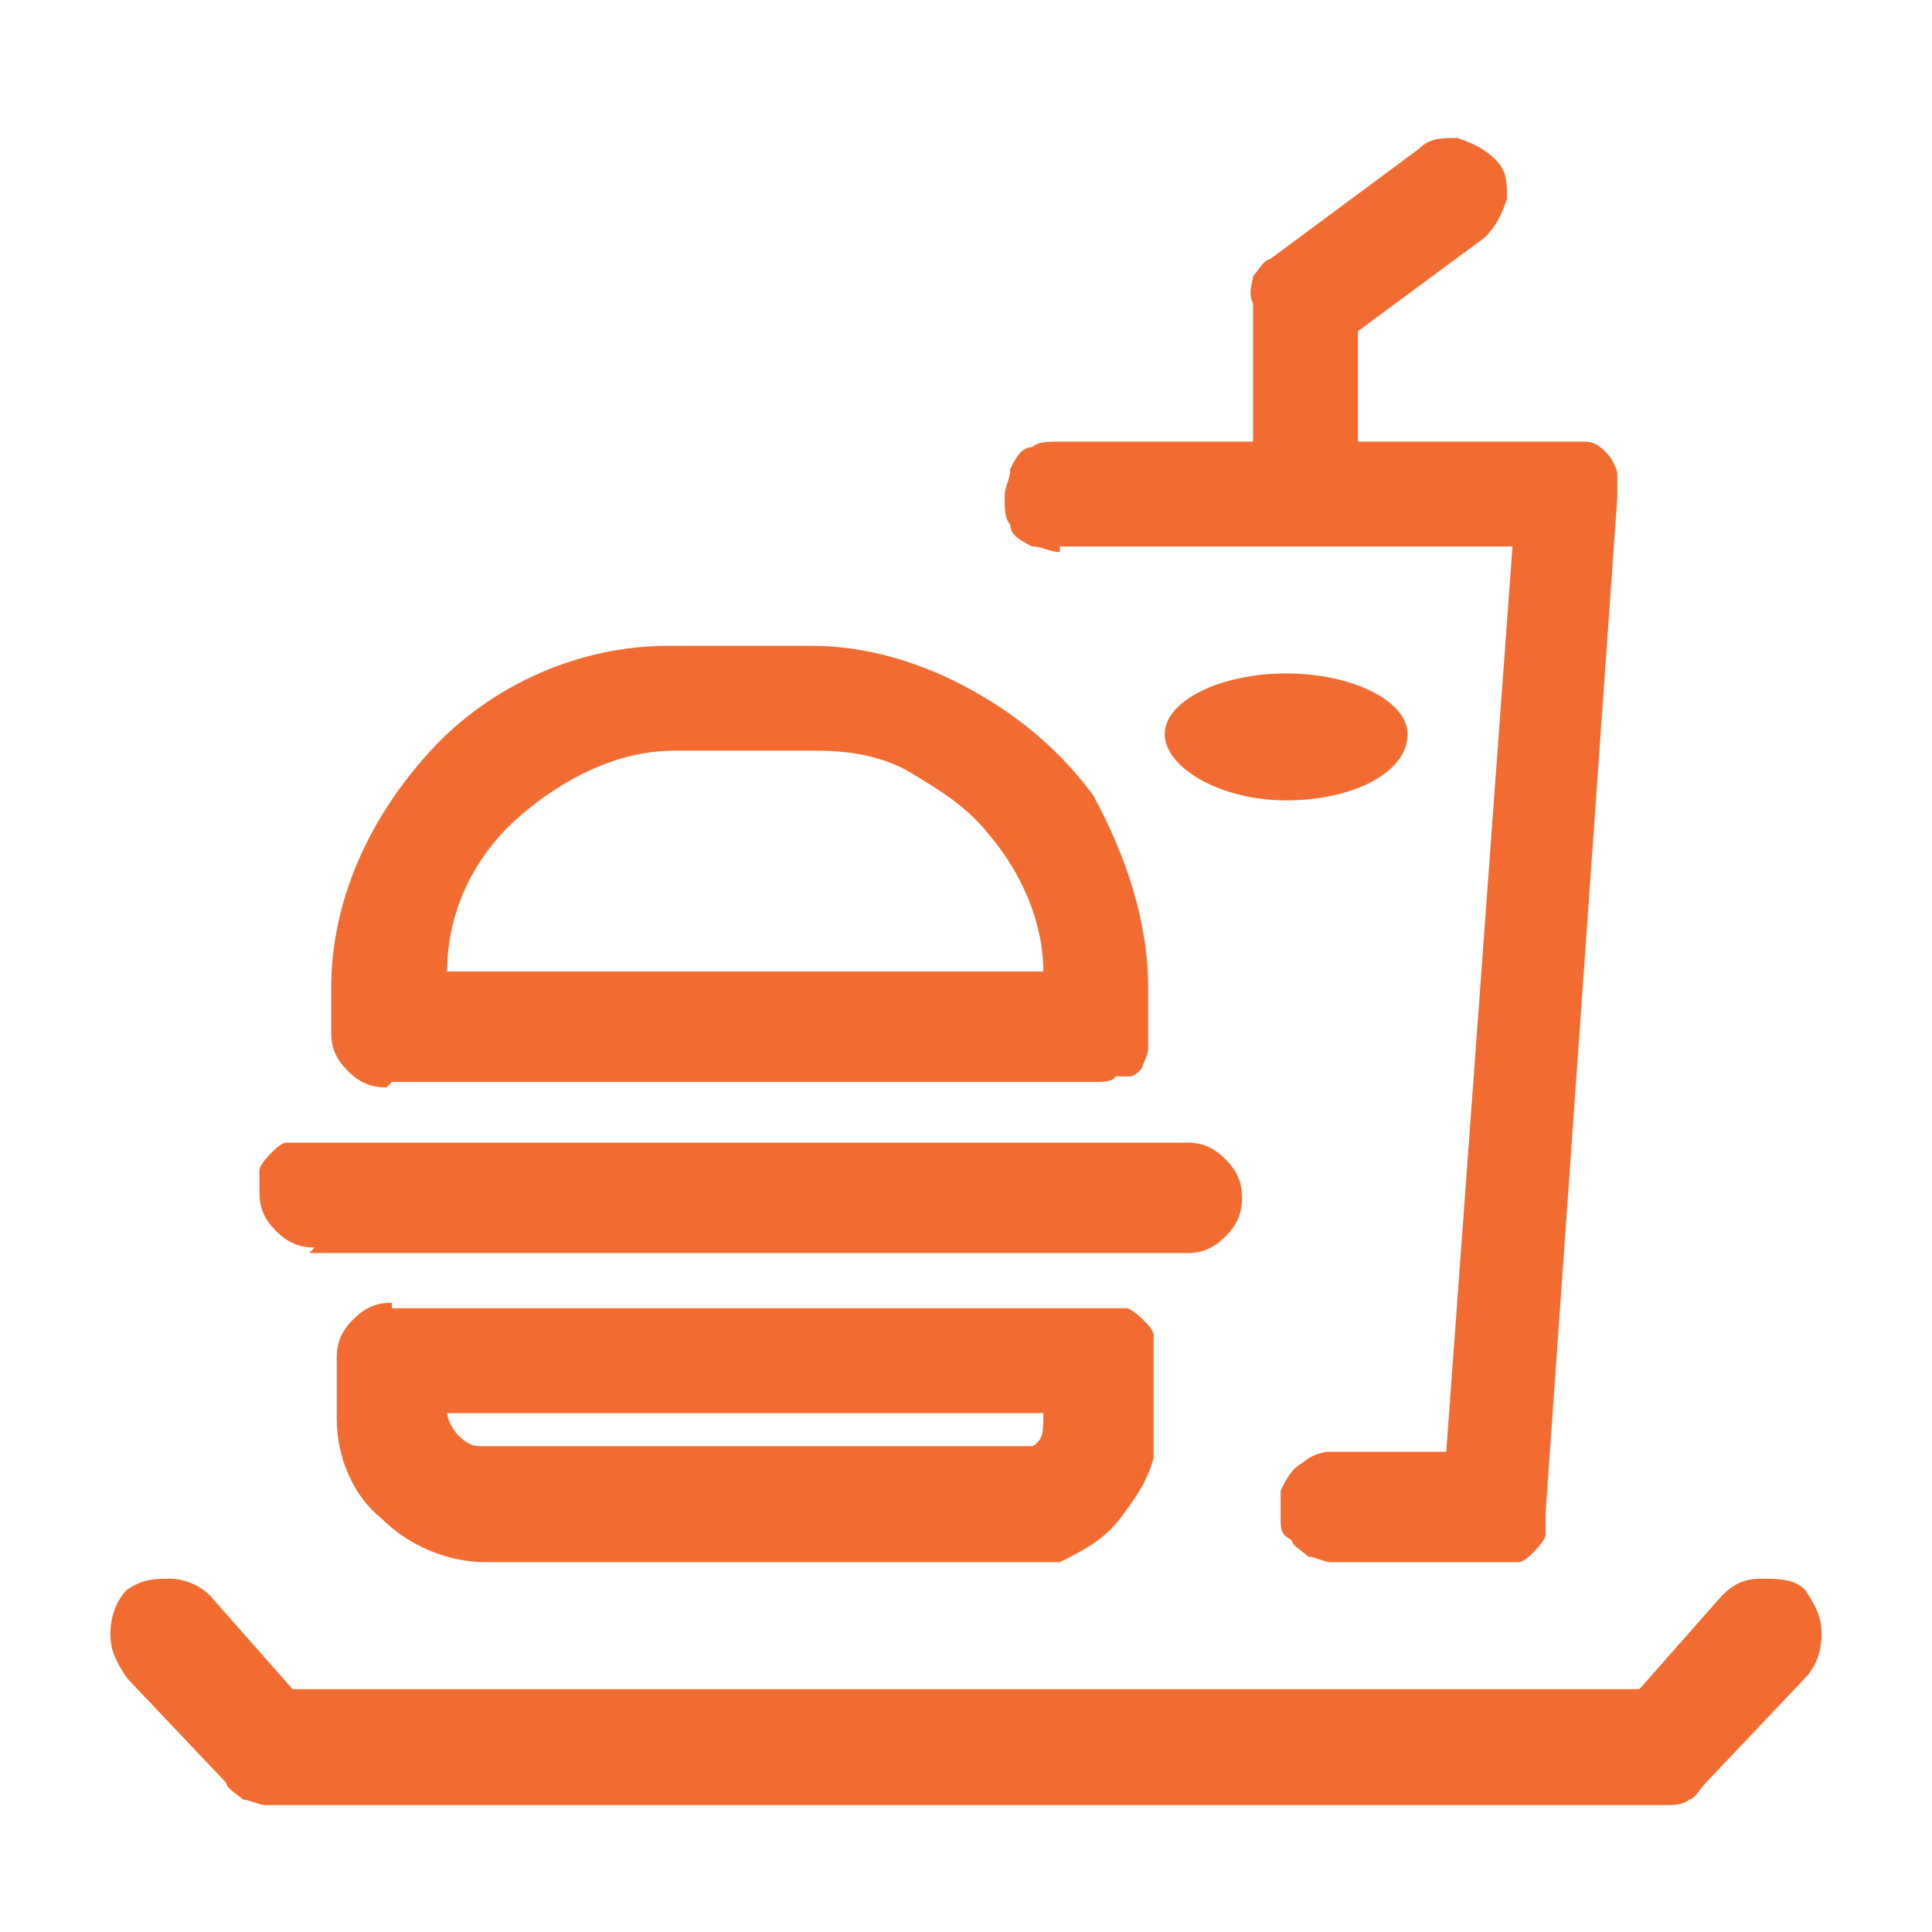 <?xml version="1.0" encoding="UTF-8"?>
<svg id="Layer_1" xmlns="http://www.w3.org/2000/svg" version="1.1" viewBox="0 0 35 35">
  <!-- Generator: Adobe Illustrator 29.5.1, SVG Export Plug-In . SVG Version: 2.1.0 Build 141)  -->
  <defs>
    <style>
      .st0 {
        fill: #f26c31;
      }
    </style>
  </defs>
  <path class="st0" d="M32.7,28.8c-.2-.2-.5-.2-.8-.2-.3,0-.5.1-.7.3l-1.5,1.7H5.3l-1.5-1.7c-.2-.2-.5-.3-.7-.3-.3,0-.5,0-.8.2-.2.2-.3.5-.3.8s.1.5.3.8l1.8,1.9c0,.1.2.2.3.3.1,0,.3.1.4.1h25.4c.1,0,.3,0,.4-.1.1,0,.2-.2.3-.3l1.8-1.9c.2-.2.3-.5.3-.8s-.1-.5-.3-.8Z"/>
  <path class="st0" d="M7.1,19.6h12.8c0,0,.3,0,.3-.1.1,0,.2,0,.3,0,0,0,.2-.1.2-.2,0,0,.1-.2.1-.3,0-.1,0-.2,0-.3v-.8c0-1.2-.4-2.4-1-3.5-.6-.8-1.3-1.4-2.2-1.9h0c-.9-.5-1.9-.8-2.9-.8h-2.6c-1.6,0-3.2.7-4.3,1.9-1.1,1.2-1.8,2.7-1.8,4.3v.8c0,.3.1.5.3.7.2.2.4.3.7.3ZM12.2,13.6h2.6c.6,0,1.2.1,1.7.4.5.3,1,.6,1.4,1.1.6.7,1,1.6,1,2.5h-10.8c0-1.1.5-2.1,1.3-2.8.8-.7,1.8-1.2,2.8-1.2h0Z"/>
  <path class="st0" d="M7.1,23.6c-.3,0-.5.1-.7.3-.2.2-.3.4-.3.7v1.1c0,.7.3,1.4.8,1.8.5.5,1.2.8,1.9.8h10.4c.4-.2.8-.4,1.1-.8s.5-.7.6-1.1v-1.8c0-.1,0-.3,0-.4,0-.1-.1-.2-.2-.3,0,0-.2-.2-.3-.2-.1,0-.3,0-.4,0H7.1ZM18.9,25.7c0,.2,0,.4-.2.5h-9.9c-.2,0-.3,0-.5-.2-.1-.1-.2-.3-.2-.4h10.8Z"/>
  <path class="st0" d="M5.6,22.7h15.9c.3,0,.5-.1.7-.3.2-.2.3-.4.3-.7,0-.3-.1-.5-.3-.7-.2-.2-.4-.3-.7-.3H5.6c-.1,0-.3,0-.4,0-.1,0-.2.1-.3.2,0,0-.2.2-.2.3,0,.1,0,.3,0,.4,0,.3.1.5.3.7.2.2.4.3.7.3Z"/>
  <path class="st0" d="M25.5,13.3c0-.6-1-1.1-2.2-1.1s-2.2.5-2.2,1.1,1,1.2,2.2,1.2,2.2-.5,2.2-1.2Z"/>
  <path class="st0" d="M19.2,9.9h8.2l-1.2,16.4h-2.1c-.2,0-.4.1-.5.2-.2.1-.3.3-.4.5h0c0,.1,0,.3,0,.5,0,.2,0,.3.2.4,0,.1.2.2.3.3.1,0,.3.1.4.1h3c.1,0,.3,0,.4,0,.1,0,.2-.1.3-.2,0,0,.2-.2.2-.3,0-.1,0-.2,0-.4l1.3-18.4c0-.1,0-.3,0-.4,0-.1-.1-.3-.2-.4-.1-.1-.2-.2-.4-.2-.1,0-.3,0-.4,0h-3.7v-2l2.3-1.7c.2-.2.3-.4.4-.7,0-.3,0-.5-.2-.7-.2-.2-.4-.3-.7-.4-.3,0-.5,0-.7.2l-2.7,2c-.1,0-.2.2-.3.3,0,.1-.1.3,0,.5v2.5h-3.5c-.2,0-.4,0-.5.1-.2,0-.3.2-.4.4,0,.2-.1.3-.1.5,0,.2,0,.4.1.5,0,.2.2.3.4.4.2,0,.3.1.5.1Z"/>
</svg>